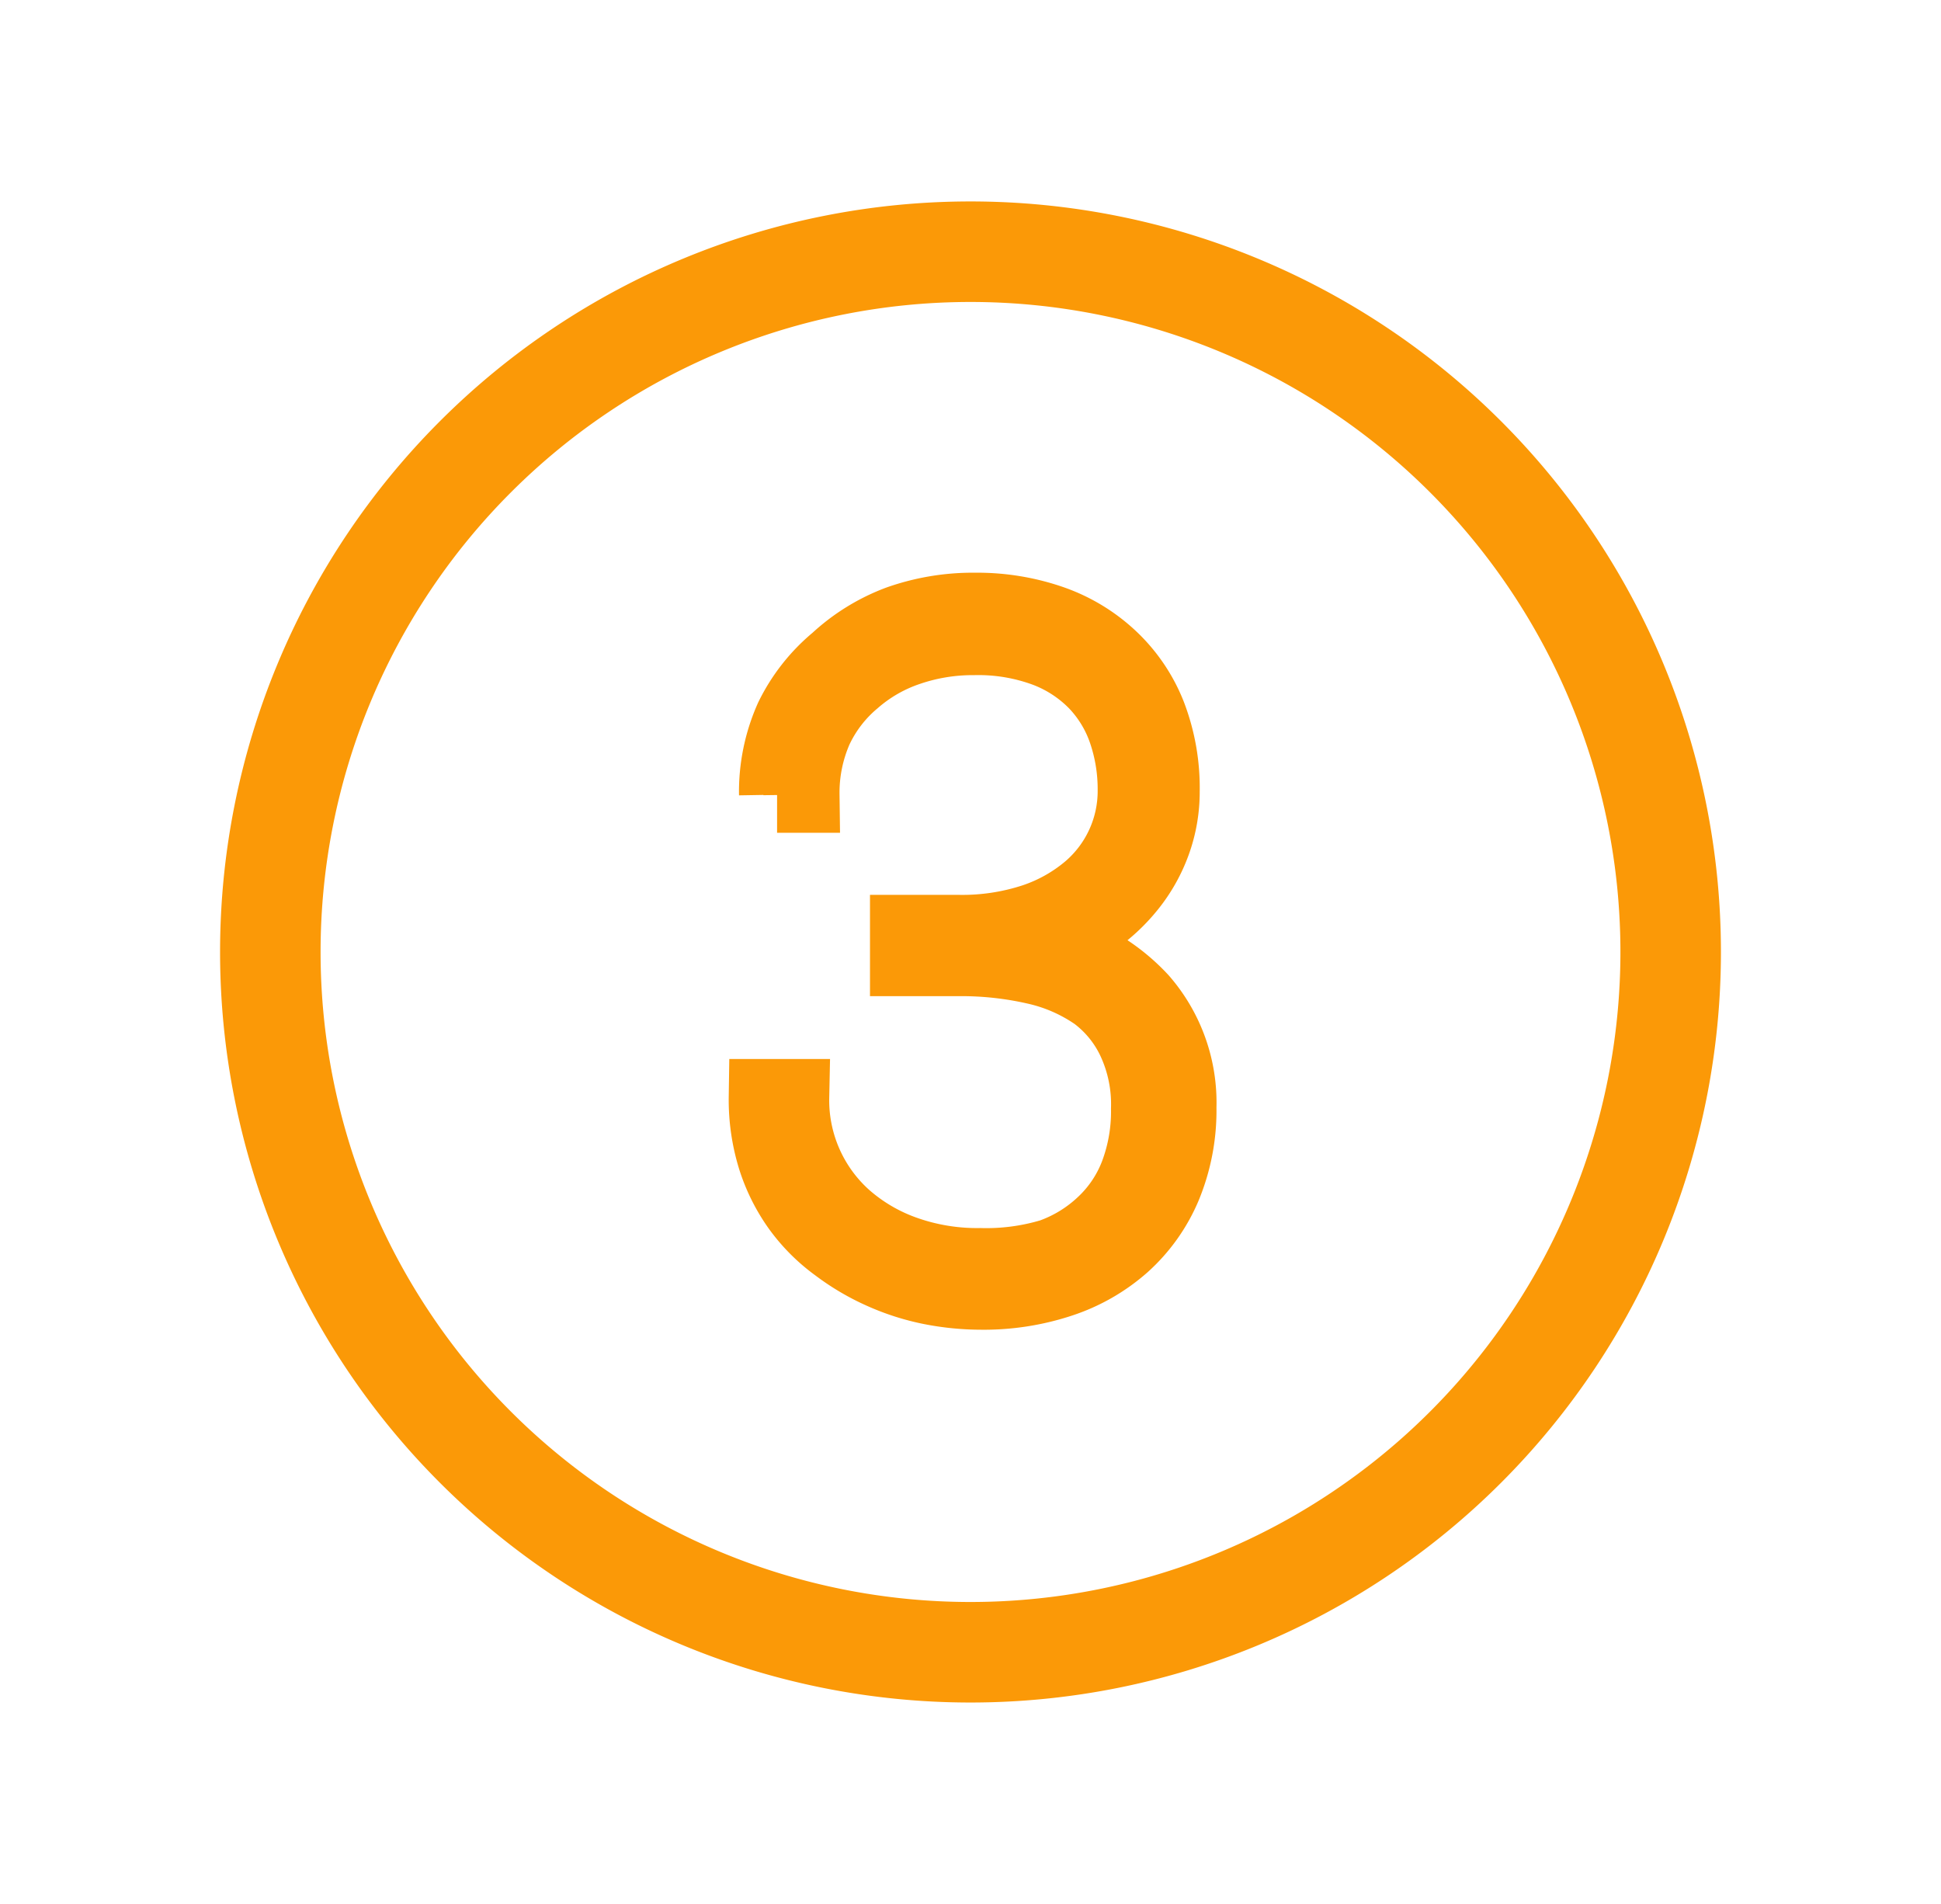 <?xml version="1.0" encoding="UTF-8"?> <svg xmlns="http://www.w3.org/2000/svg" id="Layer_1" data-name="Layer 1" viewBox="0 0 50.98 50"> <defs> <style>.cls-1{fill:#4d4d4d;stroke:#fb9907;stroke-miterlimit:10;stroke-width:2px;}</style> </defs> <title>Step 3 - Provident</title> <path class="cls-1" d="M25.49,6.29A18.71,18.71,0,1,0,44.2,25,18.71,18.71,0,0,0,25.49,6.29Zm0,36.78A18.07,18.07,0,1,1,43.56,25,18.07,18.07,0,0,1,25.49,43.07Z"></path> <path class="cls-1" d="M23.85,24.5h1.32a6.08,6.08,0,0,0,2-.3,4.43,4.43,0,0,0,1.46-.82,3.43,3.43,0,0,0,1.2-2.63,4.74,4.74,0,0,0-.25-1.55,3.49,3.49,0,0,0-.77-1.28,3.65,3.65,0,0,0-1.32-.87,5.13,5.13,0,0,0-1.91-.32,5.27,5.27,0,0,0-1.76.29,4.24,4.24,0,0,0-1.42.82,3.78,3.78,0,0,0-1,1.3,4.18,4.18,0,0,0-.35,1.73h-.64a4.7,4.7,0,0,1,.41-2A4.54,4.54,0,0,1,22,17.37a4.92,4.92,0,0,1,1.62-1,5.8,5.8,0,0,1,2-.33,5.9,5.9,0,0,1,2,.33,4.34,4.34,0,0,1,1.54.94,4.11,4.11,0,0,1,1,1.48,5.3,5.3,0,0,1,.35,2,3.85,3.85,0,0,1-.23,1.32,4,4,0,0,1-.64,1.14,4.46,4.46,0,0,1-1,.92,5.08,5.08,0,0,1-1.35.63,4.9,4.9,0,0,1,2.66,1.48,4.07,4.07,0,0,1,1,2.8,5.17,5.17,0,0,1-.39,2.06,4.29,4.29,0,0,1-1.08,1.52,4.66,4.66,0,0,1-1.64.94,6.38,6.38,0,0,1-2.06.32,6.83,6.83,0,0,1-1.32-.13,6,6,0,0,1-1.28-.41,5.93,5.93,0,0,1-1.17-.69,4.49,4.49,0,0,1-1-1,4.57,4.57,0,0,1-.64-1.28,5.15,5.15,0,0,1-.23-1.6h.64A4.16,4.16,0,0,0,22.17,32a4.82,4.82,0,0,0,1.57.92,5.72,5.72,0,0,0,2,.33A6,6,0,0,0,27.63,33,3.89,3.89,0,0,0,29,32.16a3.51,3.51,0,0,0,.88-1.31,4.69,4.69,0,0,0,.3-1.73,4,4,0,0,0-.37-1.81,3.27,3.27,0,0,0-1-1.23,4.56,4.56,0,0,0-1.6-.7,8.8,8.8,0,0,0-2-.22H23.85Z"></path> </svg> 